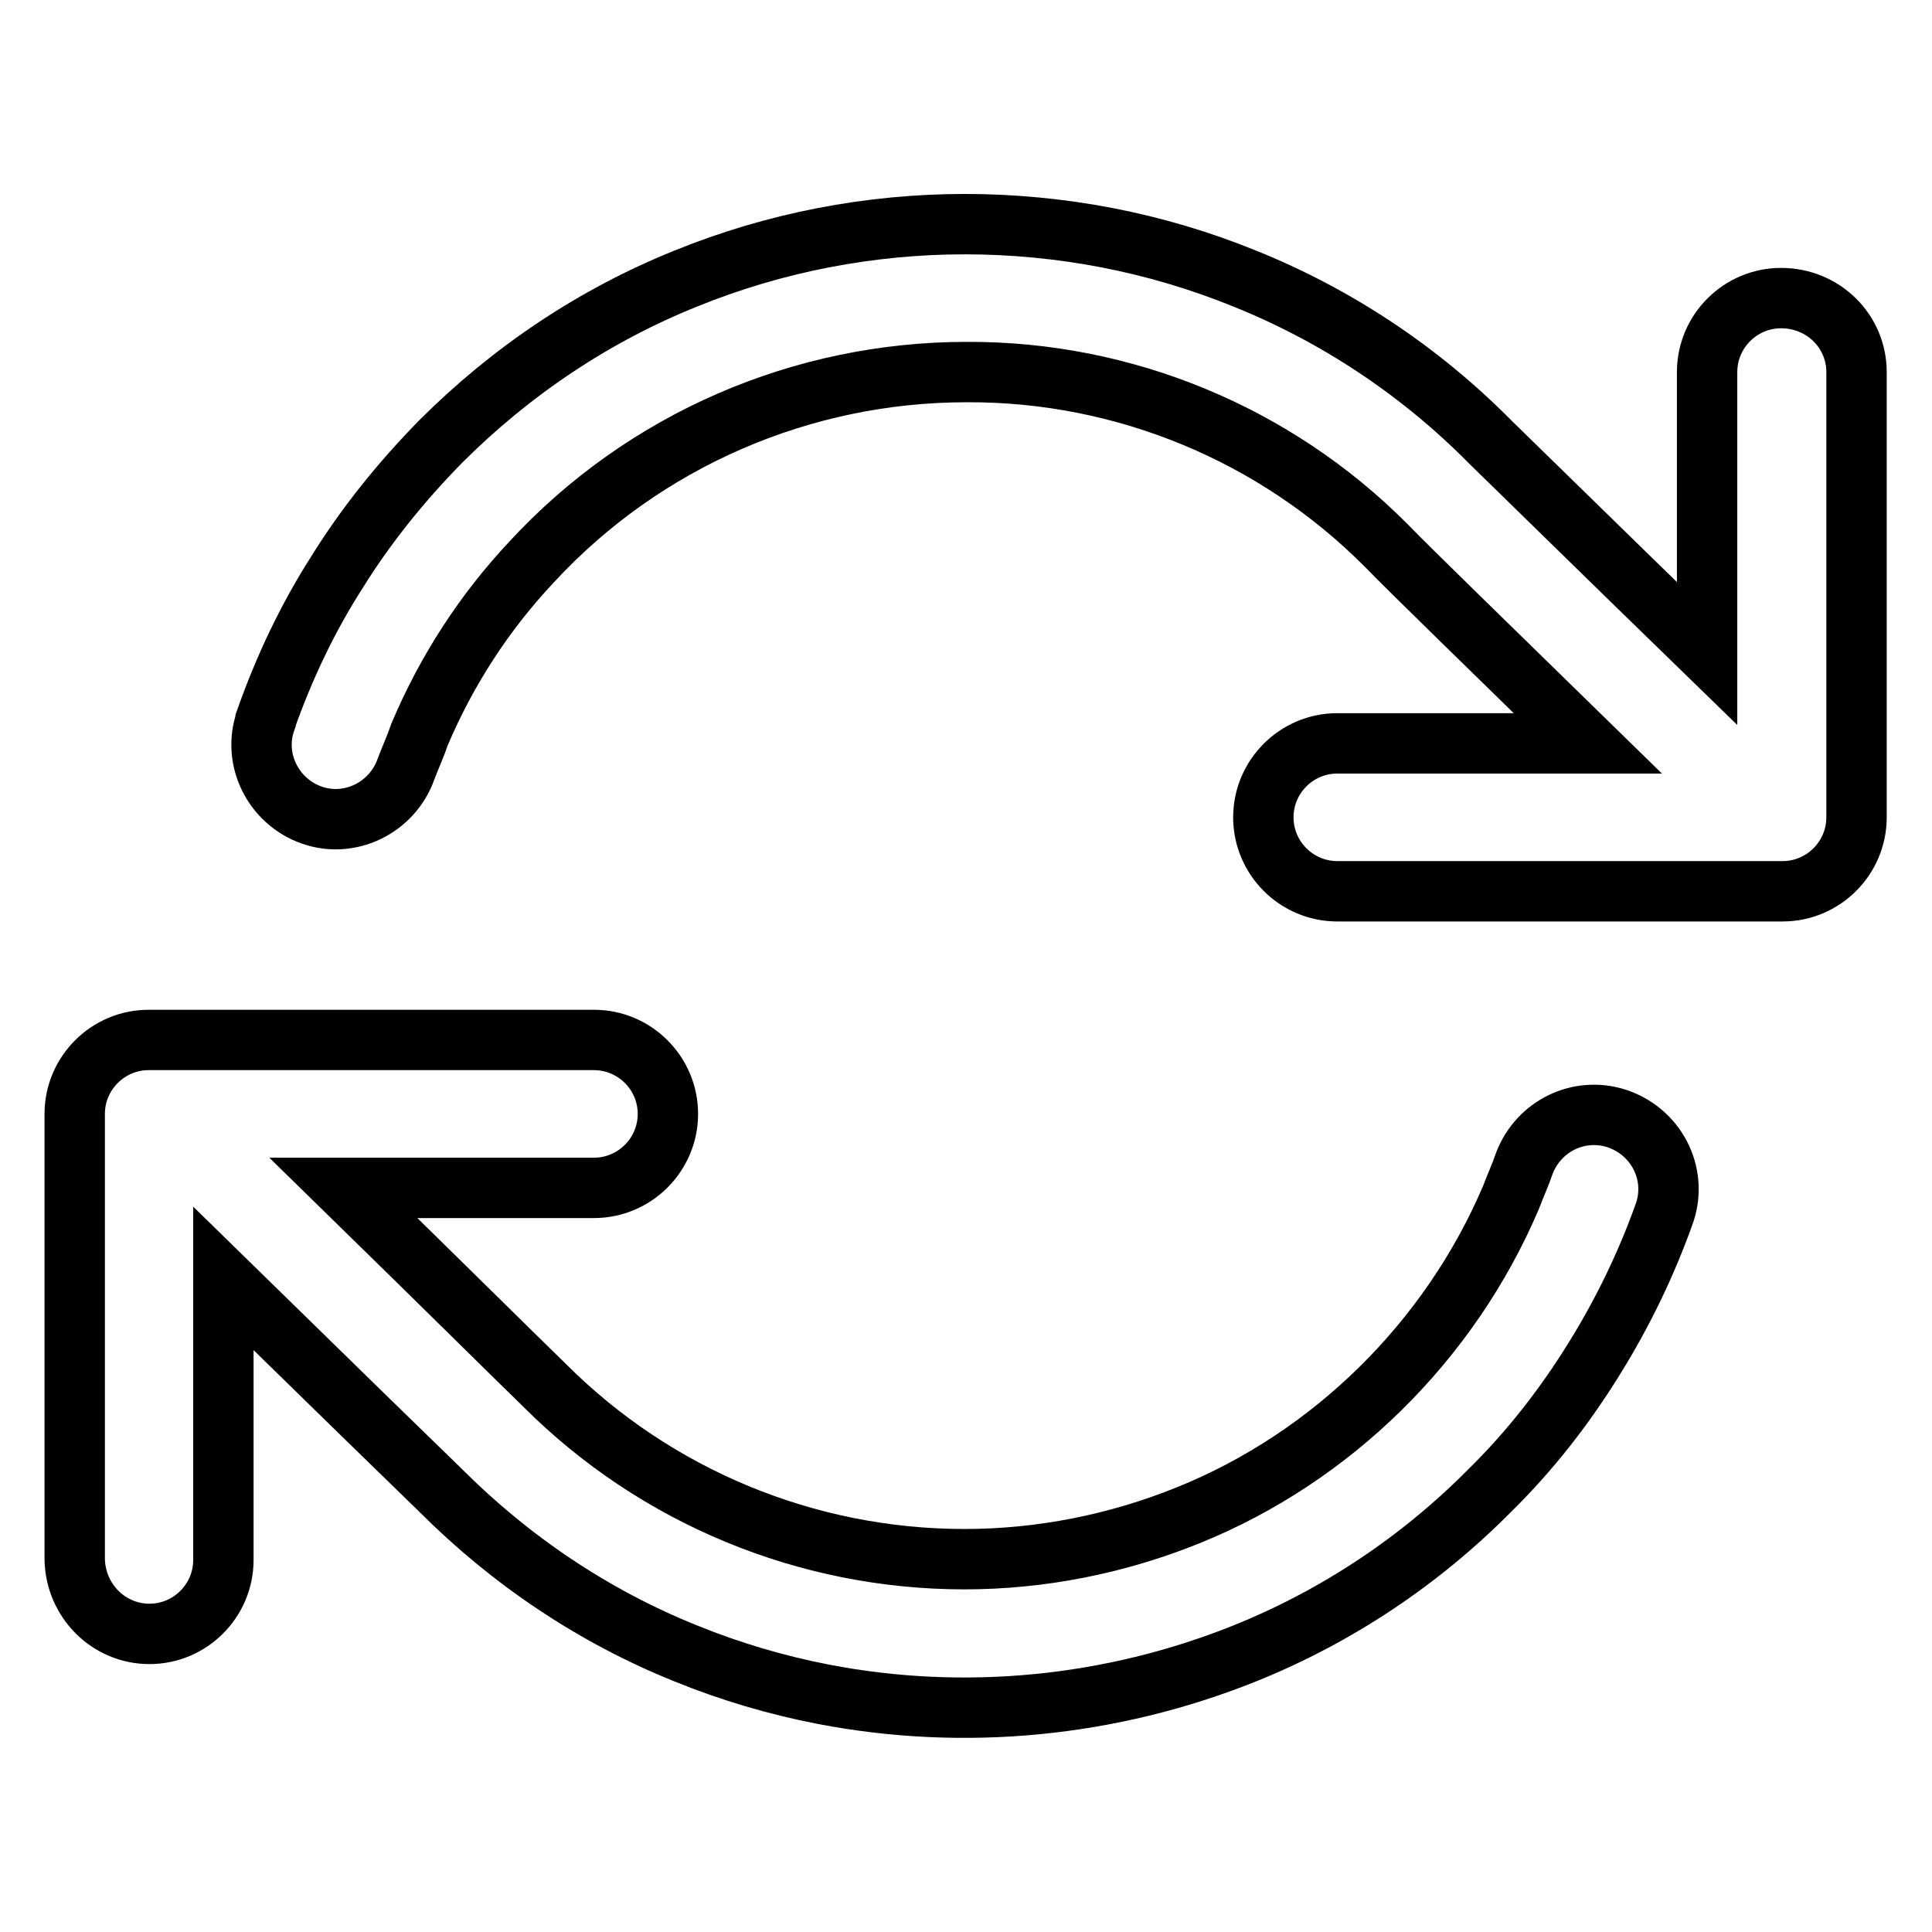 <?xml version="1.0" encoding="utf-8"?>
<!-- Svg Vector Icons : http://www.onlinewebfonts.com/icon -->
<!DOCTYPE svg PUBLIC "-//W3C//DTD SVG 1.1//EN" "http://www.w3.org/Graphics/SVG/1.1/DTD/svg11.dtd">
<svg version="1.1" xmlns="http://www.w3.org/2000/svg" xmlns:xlink="http://www.w3.org/1999/xlink" x="0px" y="0px" viewBox="0 0 256 256" enable-background="new 0 0 256 256" xml:space="preserve">
<g> <path stroke-width="8" fill-opacity="0" stroke="#000000"  d="M246,49.3v59c0,5.4-4.4,9.8-9.8,9.8l0,0h-59c-5.4,0-9.8-4.4-9.8-9.8c0-5.4,4.4-9.8,9.8-9.8h33.2 c-13.2-12.9-23.7-23.1-26.6-26.1l-0.1-0.1c-14.7-14.8-34.8-23.1-55.6-23c-21.8,0-42.7,9-57.6,25.1c-6.3,6.7-11.3,14.4-14.9,22.9 c-0.5,1.5-1.2,3-1.8,4.6c-1.8,5.1-7.4,7.9-12.5,6.1s-7.9-7.4-6.1-12.5c0,0,0-0.1,0-0.1c2.4-6.8,5.5-13.4,9.4-19.5 c3.9-6.3,8.6-12.1,13.8-17.4c9.3-9.3,20.3-16.7,32.5-21.6c5.9-2.4,12-4.2,18.2-5.4c12.4-2.4,25.1-2.4,37.6,0 c6.2,1.2,12.3,3,18.2,5.4c12.2,4.9,23.3,12.3,32.5,21.6l0.1,0.1c3.2,3.1,14.5,14.2,28.7,28V49.3c0-5.4,4.4-9.8,9.8-9.8 C241.6,39.5,246,43.9,246,49.3z M19.8,216.5c5.4,0,9.8-4.4,9.8-9.8l0,0v-37.3c14.1,13.8,25.5,24.9,28.7,28l0.1,0.1 c9.3,9.3,20.3,16.7,32.5,21.6c5.9,2.4,12,4.2,18.2,5.4c18.7,3.6,38.1,1.7,55.8-5.4c12.2-4.9,23.3-12.3,32.5-21.6 c5.3-5.2,9.9-11.1,13.8-17.4c3.8-6.1,7-12.7,9.4-19.5c1.7-5.2-1.2-10.7-6.4-12.4c-5-1.6-10.3,1-12.2,5.9c-0.5,1.5-1.2,3-1.8,4.6 c-8.1,19-23.7,34.4-42.8,42.1c-9.4,3.8-19.5,5.8-29.6,5.8c-20.9,0-40.9-8.3-55.6-23l-0.1-0.1c-3-2.9-13.4-13.2-26.6-26.1h33.2 c5.4,0,9.8-4.4,9.8-9.8c0-5.4-4.4-9.8-9.8-9.8h-59c-5.4,0-9.8,4.4-9.8,9.8l0,0v59C10,212.1,14.4,216.5,19.8,216.5L19.8,216.5z"/></g>
</svg>